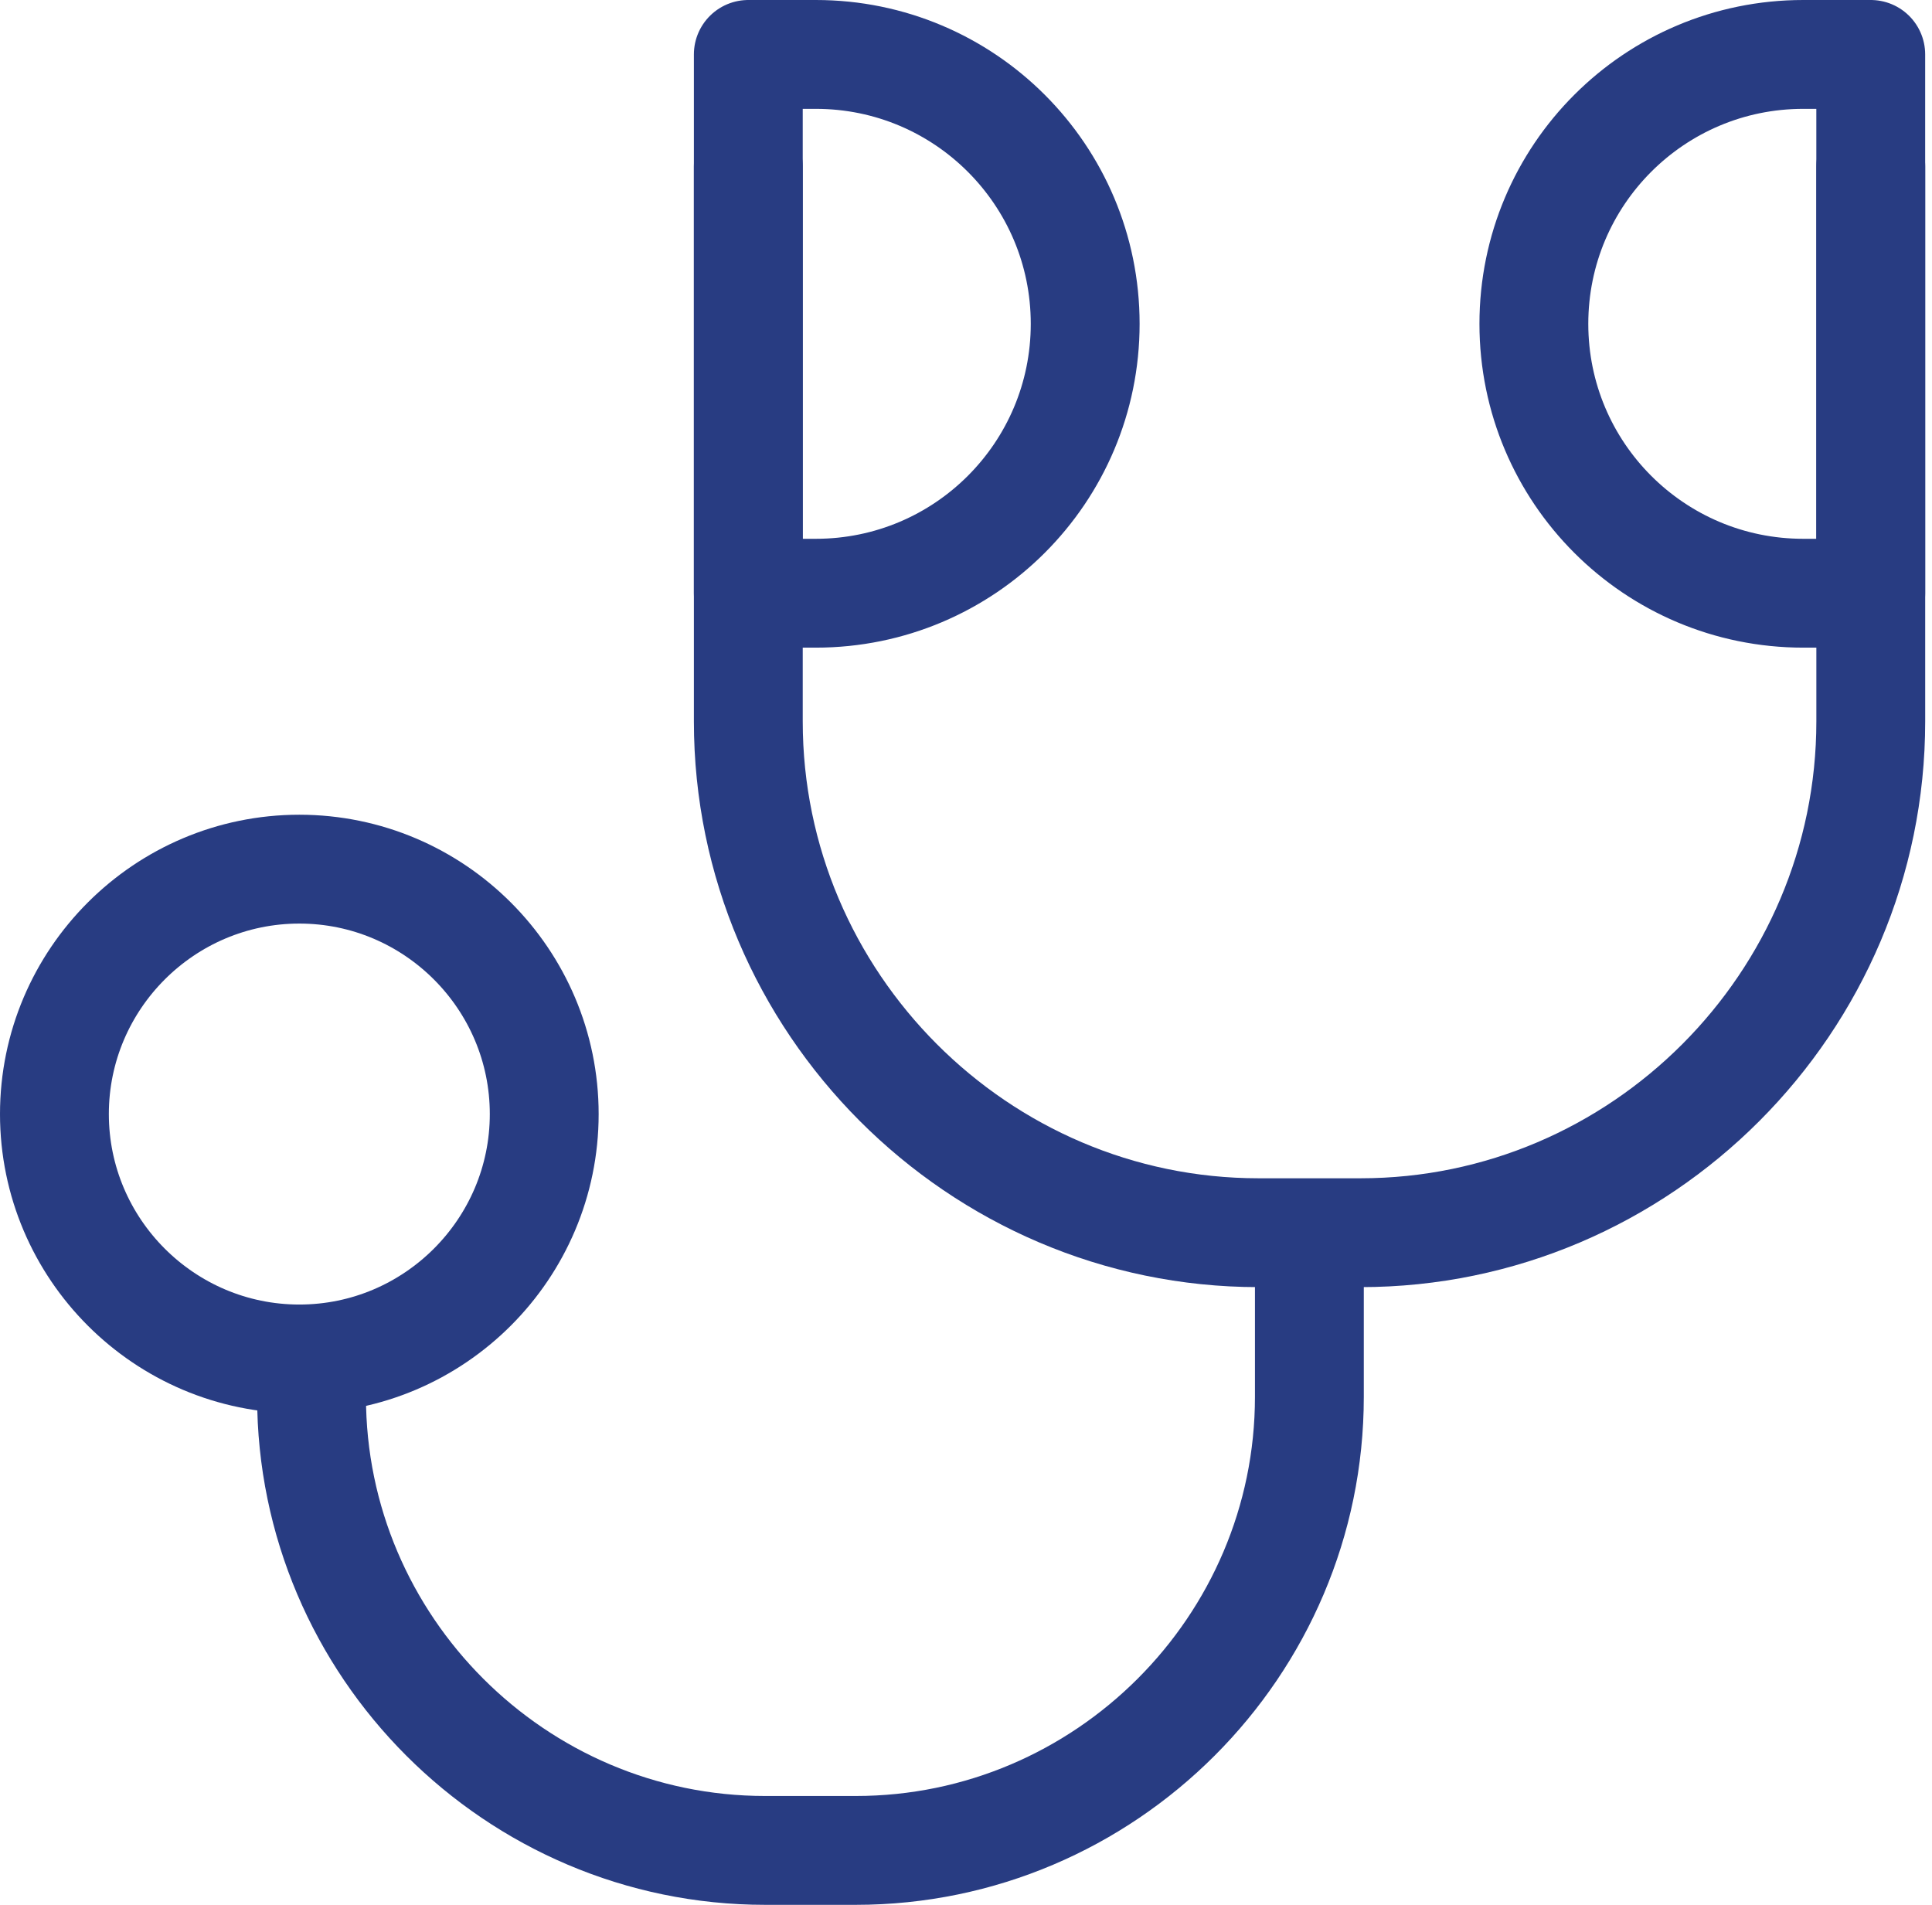 <svg width="71" height="70" viewBox="0 0 71 70" fill="none" xmlns="http://www.w3.org/2000/svg">
<g id="icon" clip-path="url(#clip0_392_1645)">
<path id="Vector" d="M2 40.94C2 35.98 6.04 31.94 11 31.94C15.96 31.94 20 35.98 20 40.94C20 45.9 15.96 49.94 11 49.94C6.04 49.94 2 45.9 2 40.94Z" stroke="#283C82" stroke-width="4" stroke-linecap="round" stroke-linejoin="round"/>
<path id="Vector_2" d="M11.449 51.33C11.449 60.5 18.949 68 28.119 68H31.449C40.619 68 48.119 60.5 48.119 51.33V45.31" stroke="#283C82" stroke-width="4" stroke-linecap="round" stroke-linejoin="round"/>
<path id="Vector_3" d="M68.75 6.12V26.51C68.75 36.85 60.31 45.3 50 45.3H46.25C35.94 45.3 27.5 36.84 27.5 26.51V6.12" stroke="#283C82" stroke-width="4" stroke-linecap="round" stroke-linejoin="round"/>
<path id="Vector_4" d="M29.98 21.8H27.5V2H29.98C35.45 2 39.88 6.43 39.88 11.9C39.88 17.37 35.45 21.8 29.98 21.8Z" stroke="#283C82" stroke-width="4" stroke-linecap="round" stroke-linejoin="round"/>
<path id="Vector_5" d="M68.749 21.8H66.269C60.799 21.8 56.369 17.37 56.369 11.9C56.369 6.43 60.799 2 66.269 2H68.749V21.8Z" stroke="#283C82" stroke-width="4" stroke-linecap="round" stroke-linejoin="round"/>
</g>
<defs>
<clipPath id="clip0_392_1645">
<rect width="70.75" height="70" fill="white"/>
</clipPath>
</defs>
</svg>
